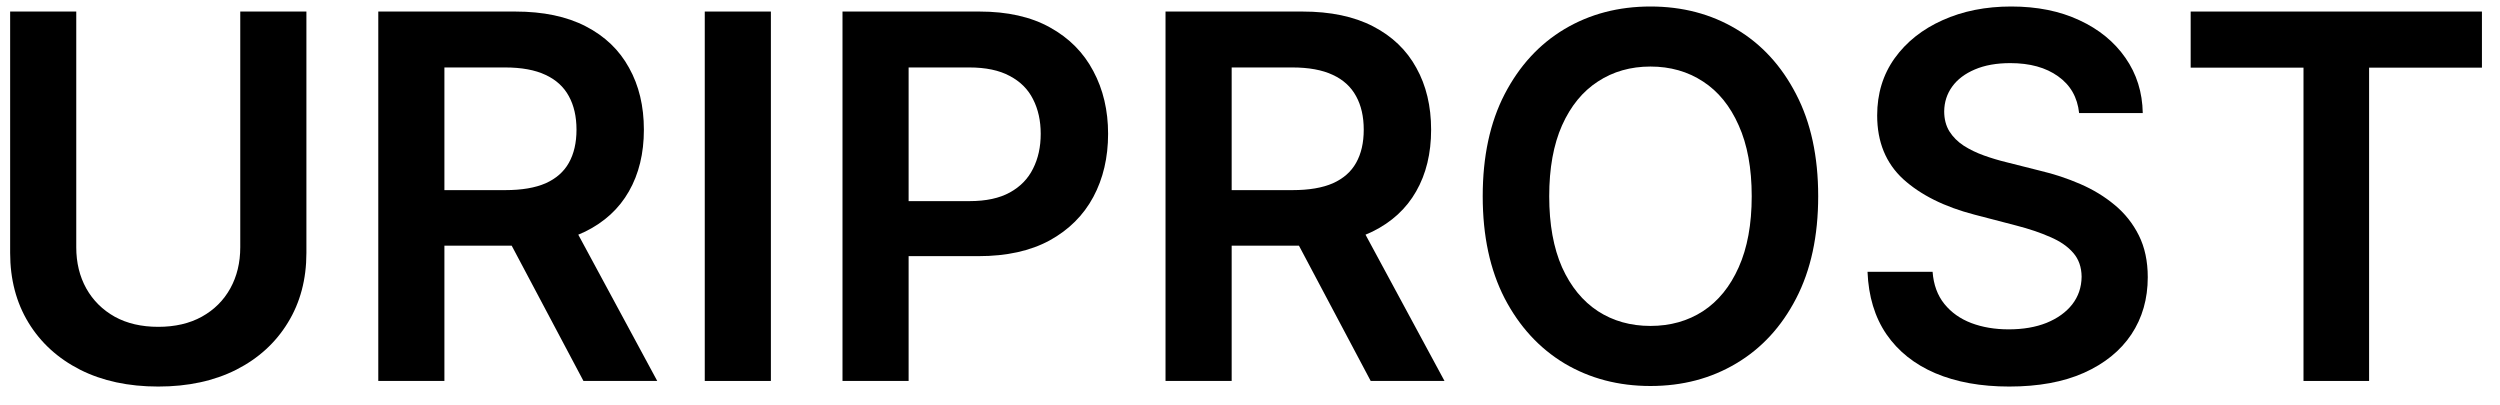 <svg width="105" height="17" viewBox="0 0 105 17" fill="none" xmlns="http://www.w3.org/2000/svg">
<g id="URIPROST">
<path id="Vector" d="M92.008 2.841V0.485H104.241V2.841H99.502V16H96.747V2.841H92.008Z" fill="black"/>
<path id="Vector_2" d="M87.323 4.75C87.253 4.088 86.959 3.573 86.44 3.205C85.926 2.836 85.257 2.651 84.433 2.651C83.854 2.651 83.358 2.74 82.944 2.917C82.529 3.093 82.212 3.333 81.993 3.636C81.773 3.939 81.661 4.285 81.656 4.674C81.656 4.997 81.728 5.278 81.873 5.515C82.023 5.753 82.225 5.955 82.479 6.121C82.734 6.283 83.016 6.419 83.325 6.53C83.635 6.641 83.947 6.735 84.261 6.811L85.699 7.174C86.278 7.311 86.834 7.495 87.368 7.727C87.907 7.96 88.389 8.252 88.813 8.606C89.242 8.96 89.582 9.386 89.831 9.886C90.081 10.386 90.206 10.972 90.206 11.644C90.206 12.553 89.976 13.354 89.517 14.045C89.058 14.732 88.394 15.27 87.525 15.659C86.662 16.043 85.616 16.235 84.388 16.235C83.195 16.235 82.16 16.048 81.281 15.674C80.408 15.3 79.724 14.755 79.23 14.038C78.741 13.321 78.477 12.447 78.436 11.417H81.169C81.209 11.957 81.374 12.406 81.663 12.765C81.953 13.124 82.33 13.391 82.794 13.568C83.263 13.745 83.787 13.833 84.366 13.833C84.97 13.833 85.499 13.742 85.953 13.561C86.412 13.374 86.772 13.116 87.031 12.788C87.291 12.454 87.423 12.066 87.428 11.621C87.423 11.217 87.306 10.884 87.076 10.621C86.847 10.354 86.525 10.131 86.11 9.955C85.701 9.773 85.222 9.611 84.673 9.47L82.928 9.015C81.666 8.687 80.668 8.189 79.934 7.523C79.205 6.851 78.841 5.96 78.841 4.848C78.841 3.934 79.085 3.134 79.575 2.447C80.069 1.76 80.74 1.227 81.588 0.848C82.437 0.465 83.398 0.273 84.471 0.273C85.559 0.273 86.512 0.465 87.331 0.848C88.154 1.227 88.8 1.755 89.27 2.432C89.739 3.104 89.981 3.876 89.996 4.75H87.323Z" fill="black"/>
<path id="Vector_3" d="M76.364 8.242C76.364 9.914 76.055 11.346 75.436 12.538C74.822 13.725 73.984 14.634 72.92 15.265C71.862 15.896 70.662 16.212 69.319 16.212C67.977 16.212 66.774 15.896 65.711 15.265C64.653 14.629 63.814 13.717 63.195 12.53C62.581 11.338 62.274 9.909 62.274 8.242C62.274 6.571 62.581 5.141 63.195 3.955C63.814 2.763 64.653 1.851 65.711 1.22C66.774 0.588 67.977 0.273 69.319 0.273C70.662 0.273 71.862 0.588 72.92 1.22C73.984 1.851 74.822 2.763 75.436 3.955C76.055 5.141 76.364 6.571 76.364 8.242ZM73.572 8.242C73.572 7.066 73.39 6.073 73.025 5.265C72.666 4.452 72.167 3.838 71.528 3.424C70.889 3.005 70.153 2.795 69.319 2.795C68.486 2.795 67.75 3.005 67.111 3.424C66.472 3.838 65.97 4.452 65.606 5.265C65.247 6.073 65.067 7.066 65.067 8.242C65.067 9.419 65.247 10.414 65.606 11.227C65.97 12.035 66.472 12.649 67.111 13.068C67.75 13.482 68.486 13.689 69.319 13.689C70.153 13.689 70.889 13.482 71.528 13.068C72.167 12.649 72.666 12.035 73.025 11.227C73.39 10.414 73.572 9.419 73.572 8.242Z" fill="black"/>
<path id="Vector_4" d="M48.952 16V0.485H54.702C55.88 0.485 56.868 0.692 57.667 1.106C58.47 1.52 59.077 2.101 59.486 2.849C59.9 3.591 60.107 4.457 60.107 5.447C60.107 6.442 59.898 7.306 59.478 8.038C59.064 8.765 58.453 9.328 57.644 9.727C56.836 10.121 55.842 10.318 54.664 10.318H50.569V7.985H54.29C54.979 7.985 55.543 7.889 55.982 7.697C56.421 7.5 56.746 7.215 56.955 6.841C57.17 6.462 57.277 5.997 57.277 5.447C57.277 4.896 57.17 4.427 56.955 4.038C56.741 3.644 56.414 3.346 55.975 3.144C55.535 2.937 54.969 2.833 54.275 2.833H51.73V16H48.952ZM56.873 8.97L60.669 16H57.569L53.841 8.97H56.873Z" fill="black"/>
<path id="Vector_5" d="M35.385 16V0.485H41.135C42.312 0.485 43.301 0.707 44.099 1.152C44.903 1.596 45.509 2.207 45.919 2.985C46.333 3.758 46.54 4.636 46.54 5.621C46.54 6.616 46.333 7.5 45.919 8.273C45.504 9.045 44.893 9.654 44.084 10.098C43.276 10.538 42.28 10.758 41.097 10.758H37.286V8.447H40.723C41.411 8.447 41.975 8.326 42.415 8.083C42.854 7.841 43.178 7.508 43.388 7.083C43.603 6.659 43.71 6.172 43.71 5.621C43.71 5.071 43.603 4.586 43.388 4.167C43.178 3.747 42.851 3.422 42.407 3.189C41.968 2.952 41.401 2.833 40.708 2.833H38.162V16H35.385Z" fill="black"/>
<path id="Vector_6" d="M32.377 0.485V16H29.6V0.485H32.377Z" fill="black"/>
<path id="Vector_7" d="M15.888 16V0.485H21.637C22.815 0.485 23.804 0.692 24.602 1.106C25.406 1.52 26.012 2.101 26.421 2.849C26.836 3.591 27.043 4.457 27.043 5.447C27.043 6.442 26.833 7.306 26.414 8.038C26 8.765 25.388 9.328 24.58 9.727C23.771 10.121 22.778 10.318 21.6 10.318H17.505V7.985H21.226C21.914 7.985 22.478 7.889 22.918 7.697C23.357 7.5 23.681 7.215 23.891 6.841C24.105 6.462 24.213 5.997 24.213 5.447C24.213 4.896 24.105 4.427 23.891 4.038C23.676 3.644 23.349 3.346 22.91 3.144C22.471 2.937 21.904 2.833 21.211 2.833H18.665V16H15.888ZM23.809 8.97L27.604 16H24.505L20.776 8.97H23.809Z" fill="black"/>
<path id="Vector_8" d="M10.091 0.485H12.869V10.621C12.869 11.732 12.609 12.71 12.09 13.553C11.576 14.396 10.852 15.056 9.919 15.53C8.986 16 7.895 16.235 6.647 16.235C5.394 16.235 4.301 16 3.368 15.53C2.435 15.056 1.711 14.396 1.197 13.553C0.683 12.71 0.426 11.732 0.426 10.621V0.485H3.203V10.386C3.203 11.033 3.343 11.609 3.623 12.114C3.907 12.619 4.306 13.015 4.82 13.303C5.335 13.586 5.943 13.727 6.647 13.727C7.351 13.727 7.96 13.586 8.474 13.303C8.993 13.015 9.392 12.619 9.672 12.114C9.951 11.609 10.091 11.033 10.091 10.386V0.485Z" fill="black"/>
</g>
</svg>
